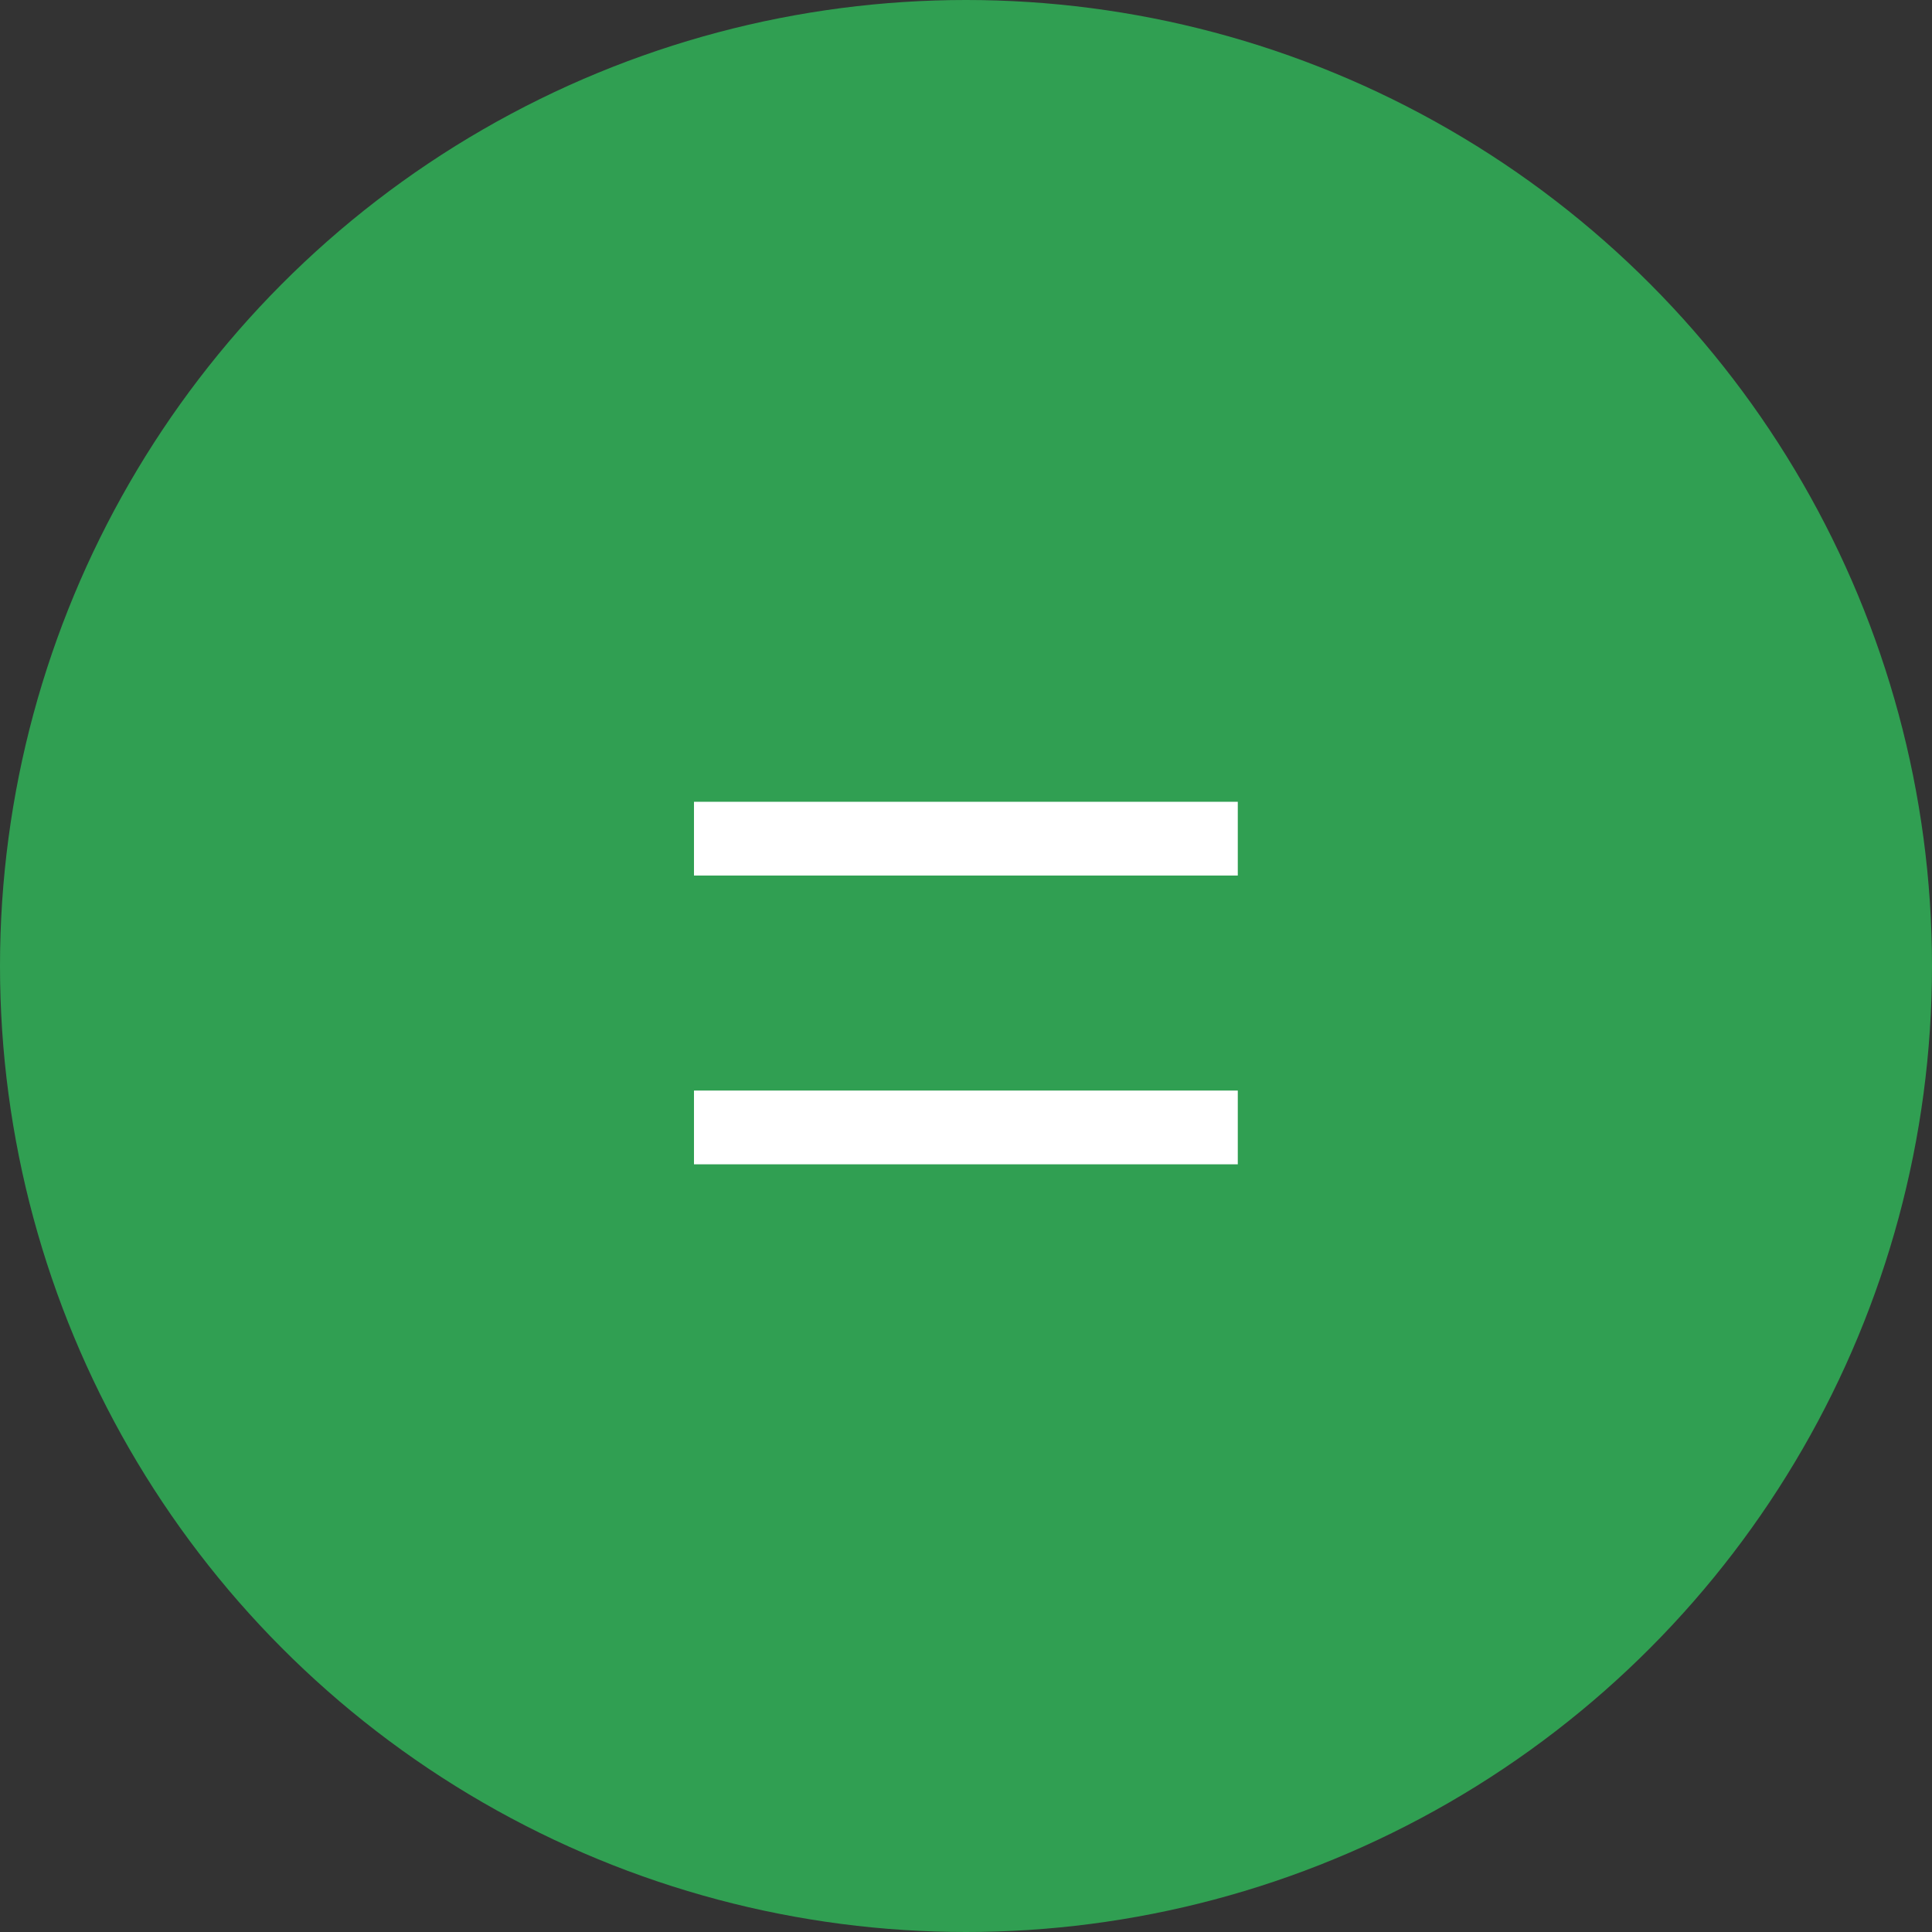 <svg width="102" height="102" viewBox="0 0 102 102" fill="none" xmlns="http://www.w3.org/2000/svg">
<rect x="0" y="0" width="102" height="102" fill="#333333" stroke="none"/>
<circle cx="51" cy="51" r="51" fill="#309F52"/>
<path d="M36.639 42.33H65.349V46.224H36.639V42.33ZM36.639 57.576H65.349V61.47H36.639V57.576Z" fill="white"/>
</svg>
